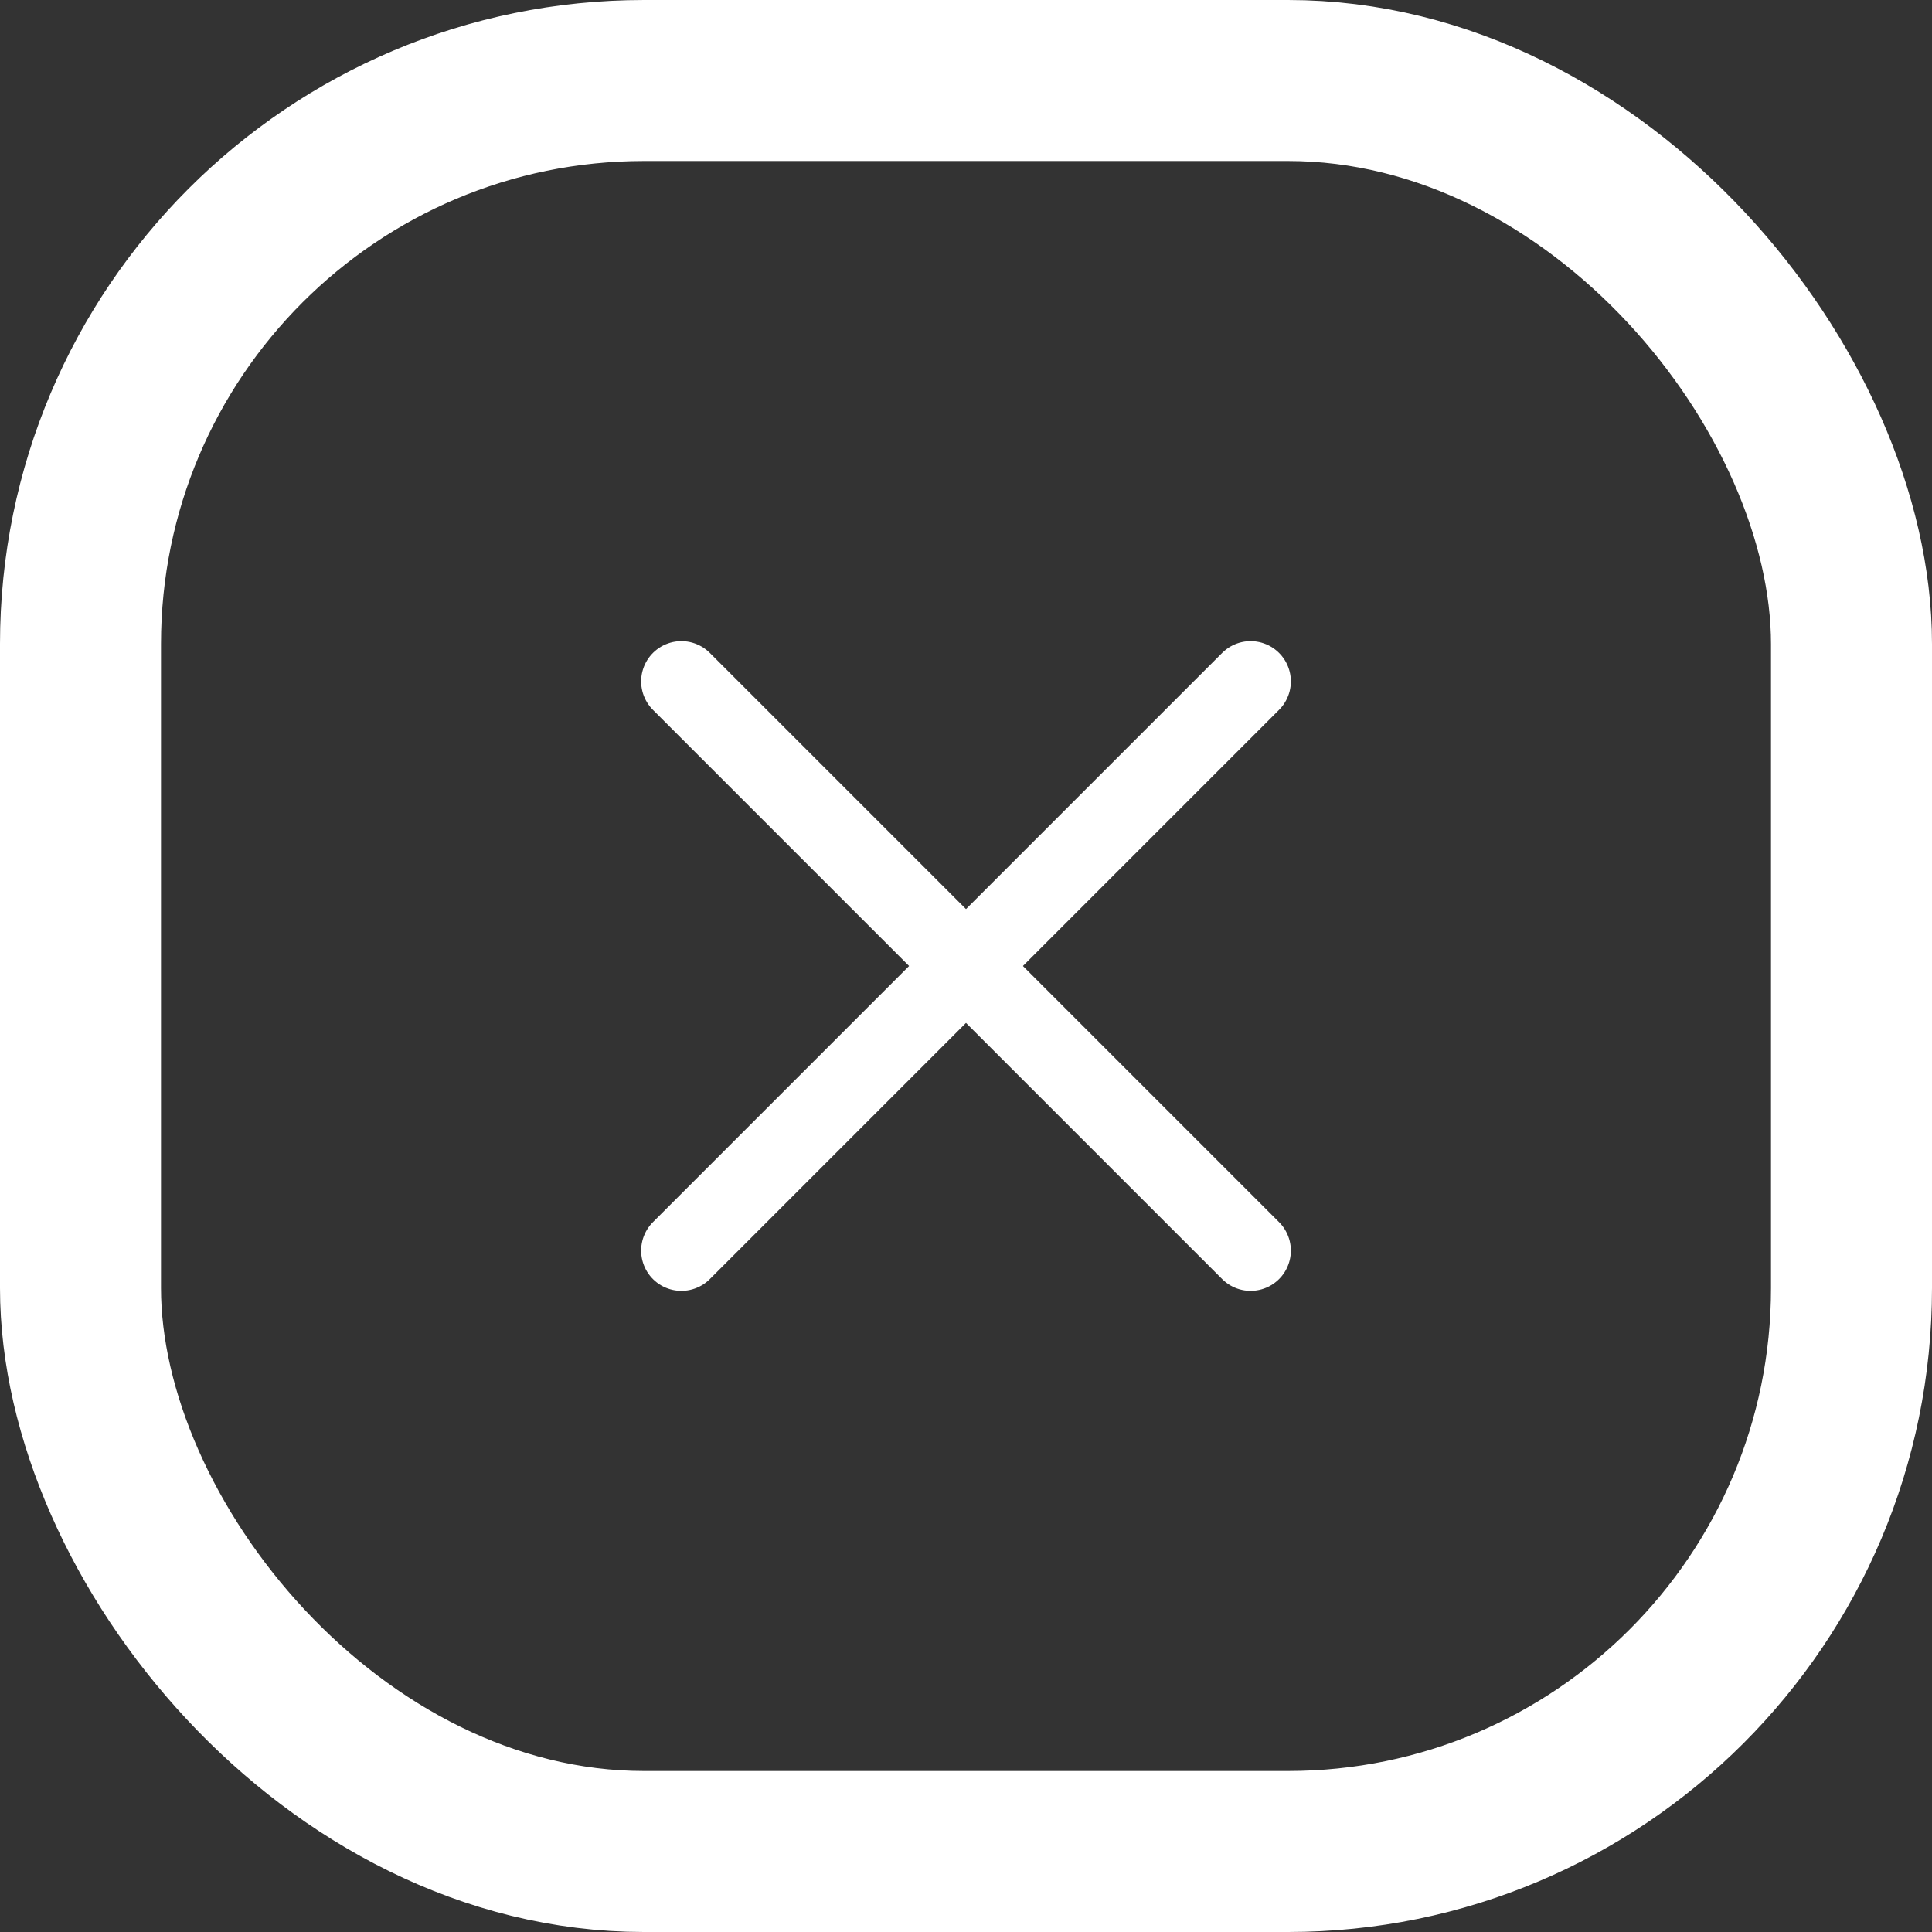 <svg width="48" height="48" viewBox="0 0 48 48" fill="none" xmlns="http://www.w3.org/2000/svg">
<rect x="0" y="0" width="48" height="48" fill="#333333" stroke="none"/>
<path d="M16.929 16.929L31.071 31.071" stroke="white" stroke-width="2" stroke-linecap="round"/>
<path d="M16.929 31.071L31.071 16.929" stroke="white" stroke-width="2" stroke-linecap="round"/>
<rect x="2" y="2" width="44" height="44" rx="14" stroke="white" stroke-width="4"/>
</svg>
